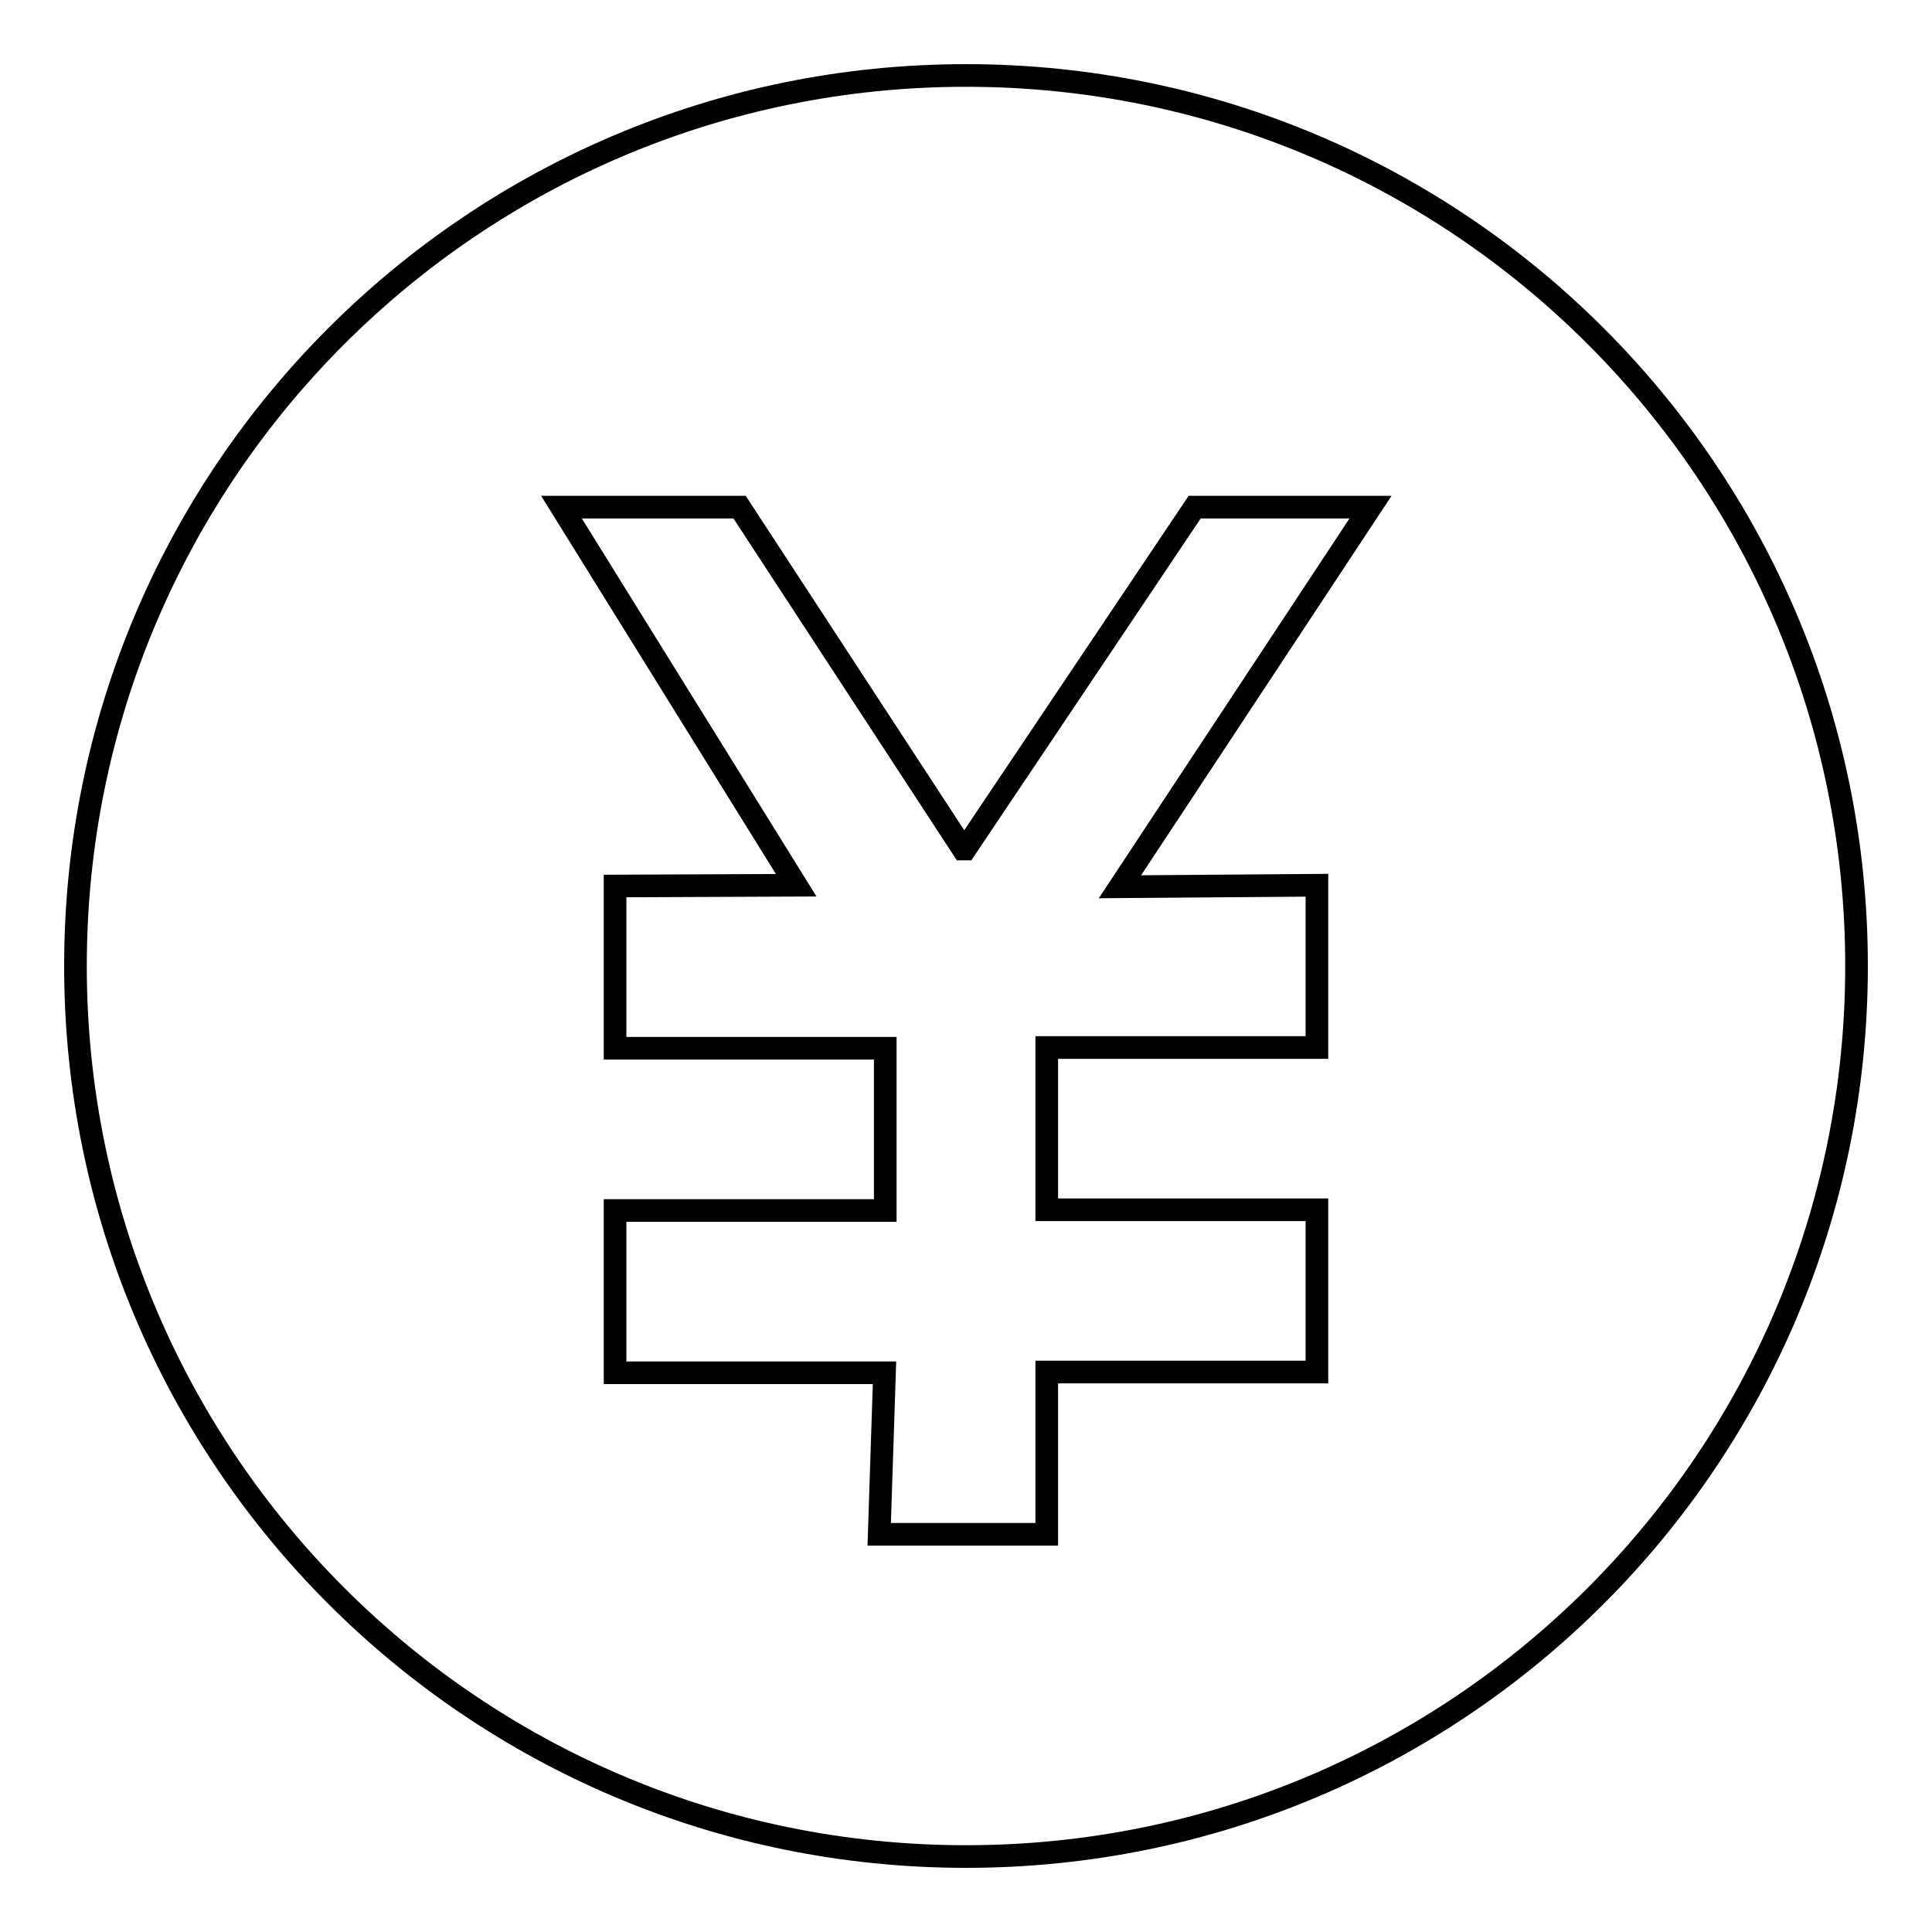 <?xml version="1.0" encoding="utf-8"?>
<!-- Svg Vector Icons : http://www.onlinewebfonts.com/icon -->
<!DOCTYPE svg PUBLIC "-//W3C//DTD SVG 1.1//EN" "http://www.w3.org/Graphics/SVG/1.1/DTD/svg11.dtd">
<svg version="1.1" xmlns="http://www.w3.org/2000/svg" xmlns:xlink="http://www.w3.org/1999/xlink" x="0px" y="0px" viewBox="0 0 256 256" enable-background="new 0 0 256 256" xml:space="preserve">
<g><g><path stroke-width="3" fill-opacity="0" stroke="#000000"  d="M128,10C62.8,10,10,62.8,10,128c0,65.2,52.8,118,118,118c65.2,0,118-52.8,118-118C246,62.8,193.2,10,128,10z M174.5,117.3v21.5h-35.8v21.5h35.8v21.5h-35.8v21.5l-22.2,0l0.7-21.4H81.5v-21.5h35.8v-21.5H81.5v-21.5l24-0.1L74.4,67.2H98l29.6,45.3h0.3l30.4-45.3h23.3l-33.2,50.3L174.5,117.3z"/></g></g>
</svg>